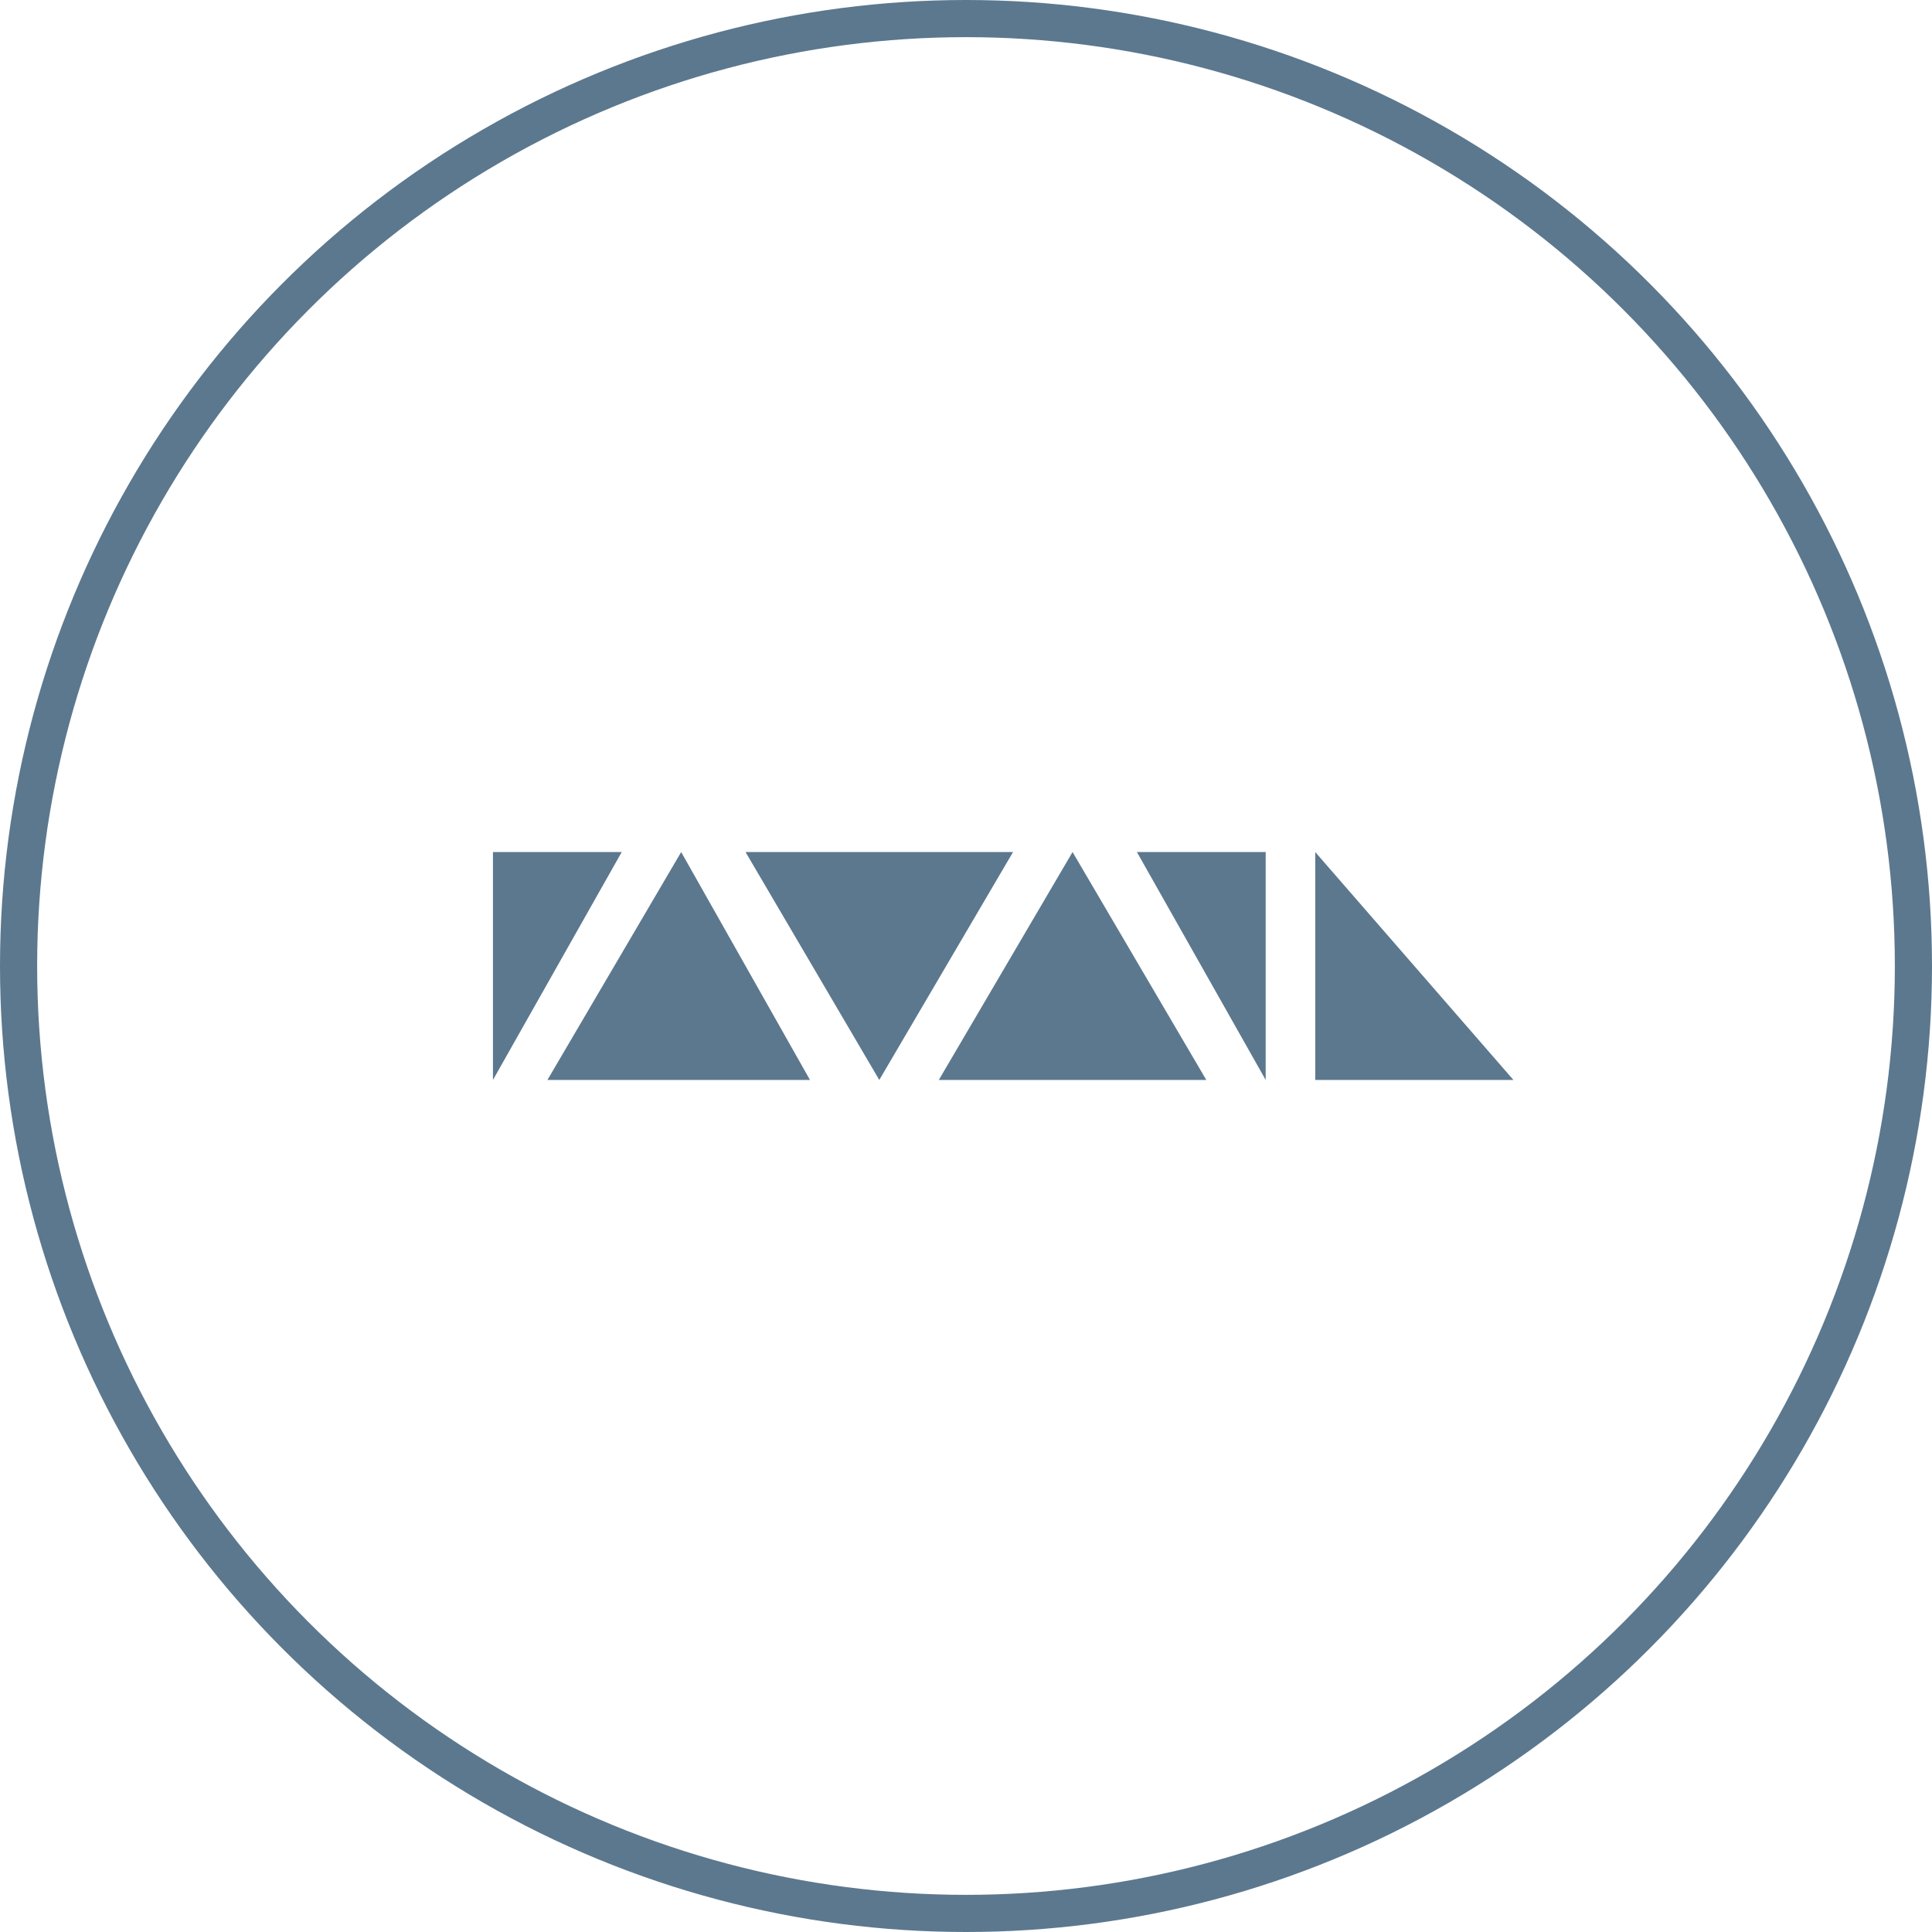 <svg width="52" height="52" viewBox="0 0 52 52" fill="none" xmlns="http://www.w3.org/2000/svg">
<circle cx="26" cy="26" r="25.5" stroke="#5C788E"/>
<path d="M14.734 29.067H21.801L18.334 22.933L14.734 29.067Z" fill="#5C788E"/>
<path d="M25.268 29.067H32.468L28.868 22.933L25.268 29.067Z" fill="#5C788E"/>
<path d="M20.066 22.933L23.666 29.067L27.266 22.933H20.066Z" fill="#5C788E"/>
<path d="M30.6 22.933L34.066 29.067V22.933H30.6Z" fill="#5C788E"/>
<path d="M13.268 22.933V29.067L16.734 22.933H13.268Z" fill="#5C788E"/>
<path d="M35.4 29.067H40.734L35.4 22.933V29.067Z" fill="#5C788E"/>
</svg>
